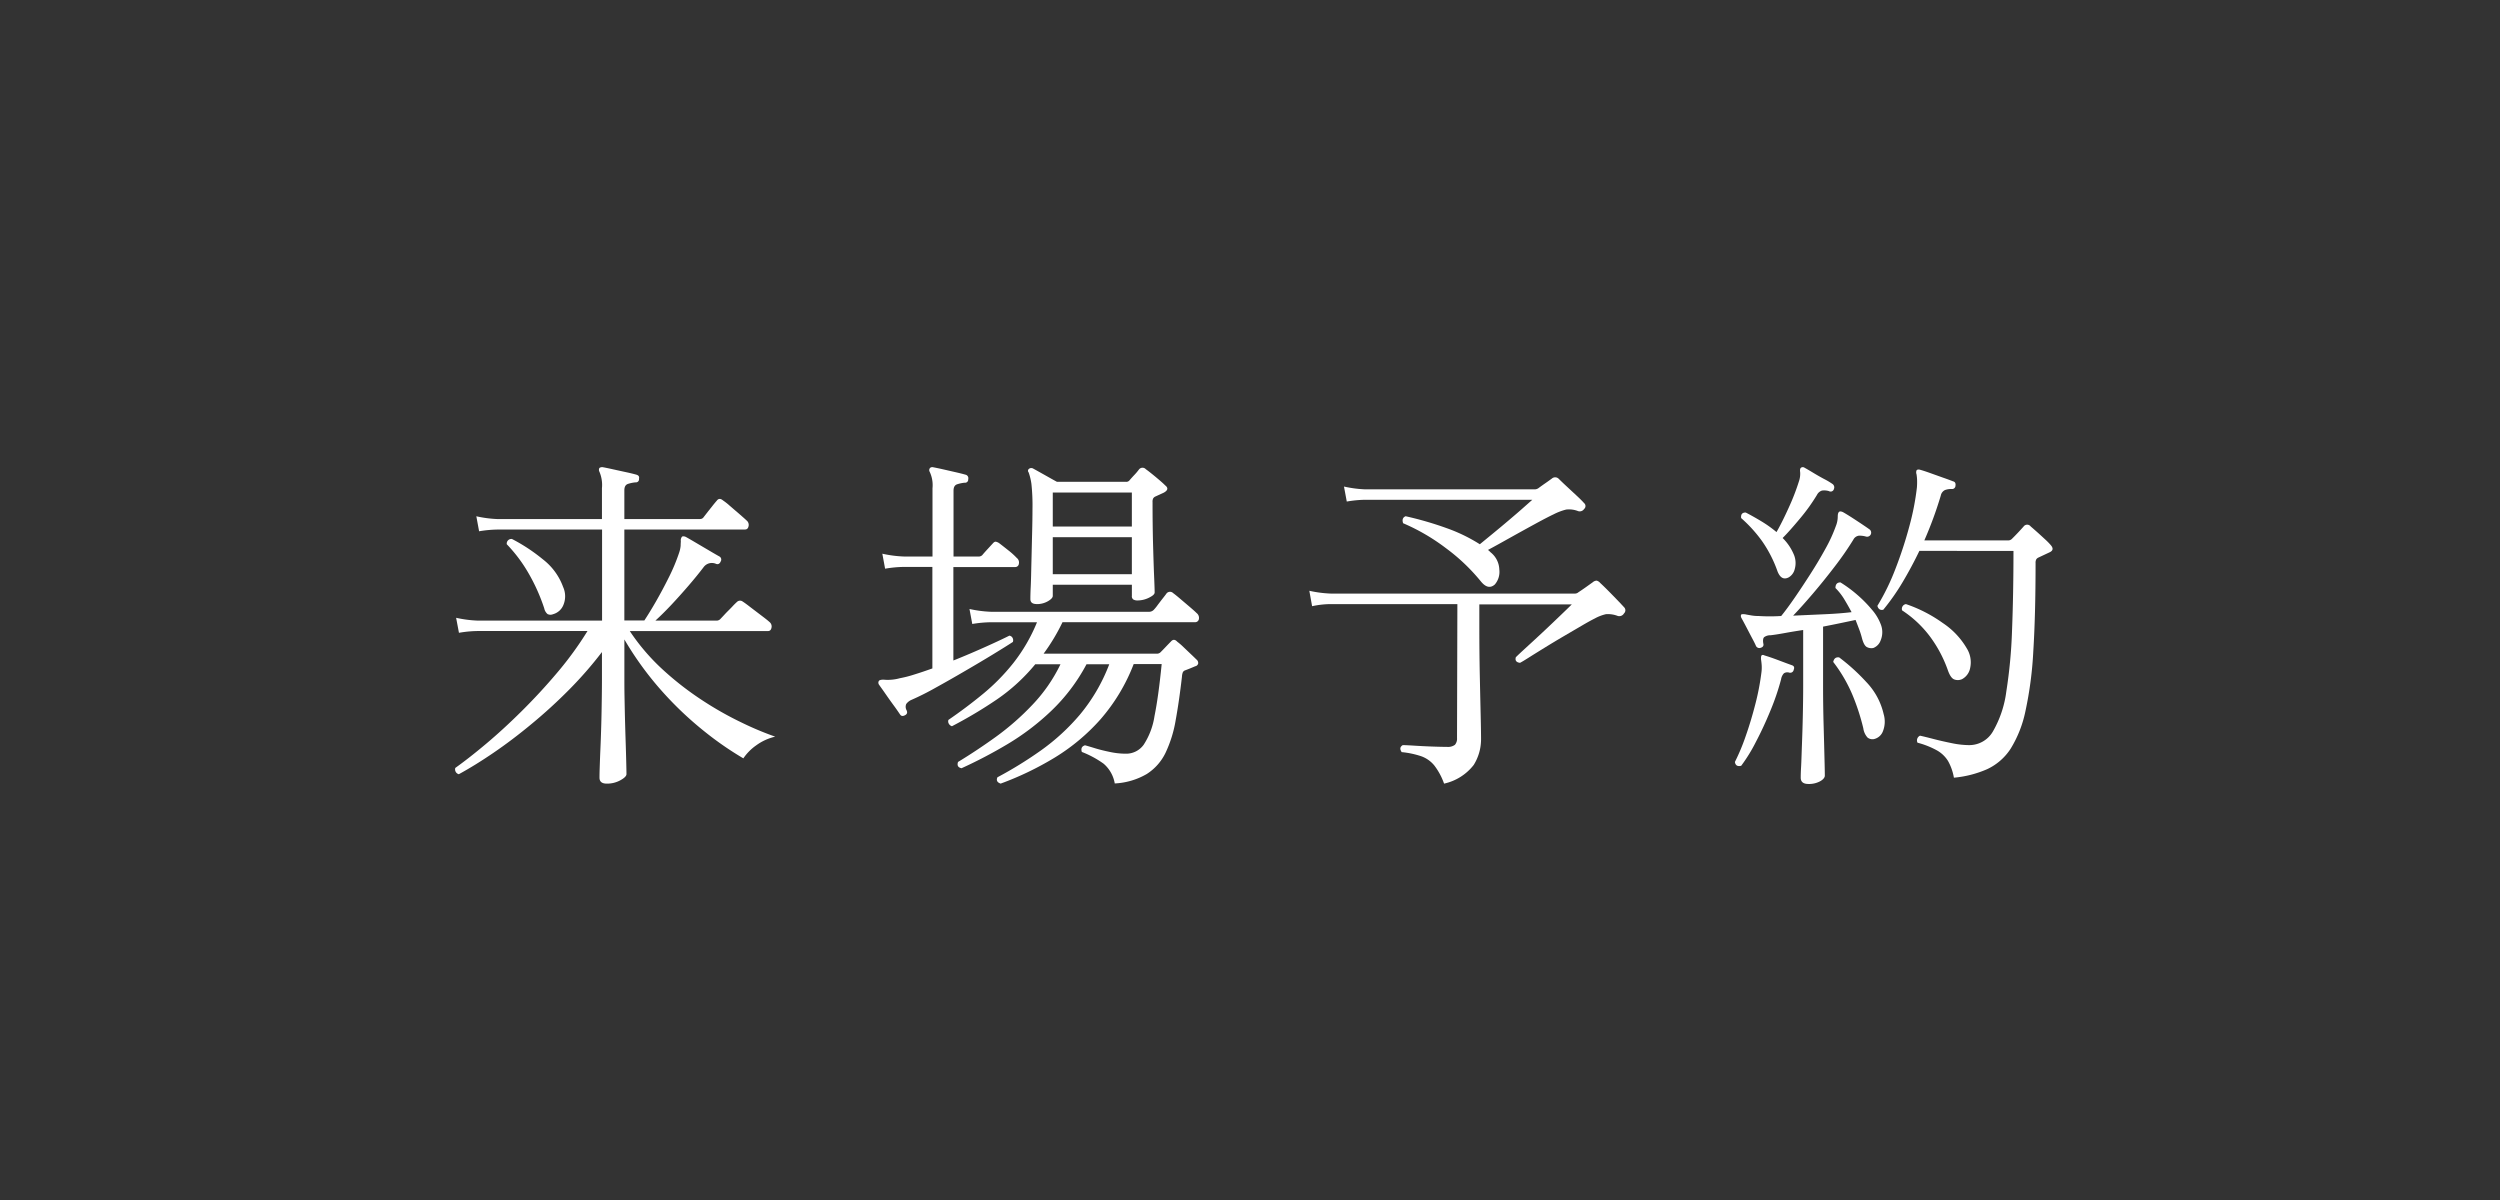 <svg xmlns="http://www.w3.org/2000/svg" width="100" height="48" viewBox="0 0 100 48"><rect x="0" y="0" width="100" height="48" fill="#333333" stroke="none"/><defs><style>.cls-1{fill:none;}.cls-2{fill:#fff;}</style></defs><g id="レイヤー_2" data-name="レイヤー 2"><g id="レイヤー_1-2" data-name="レイヤー 1"><rect class="cls-1" width="100" height="48"/><path class="cls-2" d="M24.274,31.345c-.2,0-.294-.079-.294-.238,0-.037,0-.158.007-.364s.015-.464.029-.777.025-.644.035-.994.015-.69.02-1.022.007-.613.007-.846V26.082a15.559,15.559,0,0,1-1.308,1.5q-.721.728-1.5,1.371c-.517.43-1.027.815-1.525,1.155s-.965.628-1.393.861a.2.2,0,0,1-.14-.252c.353-.252.763-.571,1.225-.959s.937-.823,1.427-1.309.967-1,1.428-1.547A13.592,13.592,0,0,0,23.5,25.241H19.1a4.63,4.63,0,0,0-.742.071l-.113-.6a4.738,4.738,0,0,0,.855.112h4.983V21.182H19.92a4.8,4.8,0,0,0-.756.069l-.111-.6a4.7,4.7,0,0,0,.853.112h4.172V19.529a1.353,1.353,0,0,0-.1-.657.158.158,0,0,1,0-.155.2.2,0,0,1,.141-.028q.153.028.405.084c.168.038.339.075.511.112s.311.071.414.1.13.084.111.168a.124.124,0,0,1-.14.141,1.365,1.365,0,0,0-.3.062c-.1.033-.146.12-.146.259v1.148h2.982a.37.37,0,0,0,.111-.013.18.18,0,0,0,.084-.071l.155-.2.216-.273c.071-.088.12-.146.147-.175.066-.093.15-.1.252-.013a2.377,2.377,0,0,1,.273.216l.407.35c.134.117.221.194.258.231a.226.226,0,0,1,.084.231c-.018.089-.065.134-.139.134h-4.83v3.639h.8c.131-.2.285-.447.462-.756s.353-.637.526-.986a7.366,7.366,0,0,0,.4-.959,1.2,1.2,0,0,0,.064-.287c0-.08.007-.143.007-.189a.236.236,0,0,1,.042-.168q.042-.044.153,0c.084.046.218.123.4.231l.545.321q.274.162.4.231a.14.14,0,0,1,.055.2c-.037.093-.1.126-.181.1a.409.409,0,0,0-.5.126q-.267.351-.61.749t-.685.763q-.344.365-.637.63h2.436a.21.21,0,0,0,.154-.055c.027-.029.091-.094.188-.2s.2-.2.3-.308.162-.163.182-.181a.176.176,0,0,1,.238-.015c.046.028.148.1.308.225l.468.356c.155.117.249.194.288.231a.227.227,0,0,1,.083.231c-.018.089-.065.133-.139.133h-5.53A8.361,8.361,0,0,0,26.5,26.774a12.187,12.187,0,0,0,1.582,1.232,13.528,13.528,0,0,0,1.59.9,12.441,12.441,0,0,0,1.336.56,2.085,2.085,0,0,0-.762.35,2,2,0,0,0-.512.518,12.966,12.966,0,0,1-1.54-1.064,13.83,13.83,0,0,1-1.694-1.6,12.871,12.871,0,0,1-1.525-2.092V27.1c0,.214,0,.476.006.783s.012.633.021.973.019.663.029.966.016.558.021.763.007.331.007.378c0,.075-.08.157-.239.245A1.1,1.1,0,0,1,24.274,31.345Zm-2.155-6.776a.262.262,0,0,1-.218-.007.41.41,0,0,1-.132-.23,7.436,7.436,0,0,0-.623-1.394,5.9,5.9,0,0,0-.875-1.168.185.185,0,0,1,.209-.21,6.983,6.983,0,0,1,1.233.812,2.448,2.448,0,0,1,.811,1.106.9.9,0,0,1,.015.713A.622.622,0,0,1,22.119,24.569Z"/><path class="cls-2" d="M36.217,28.6c-.094.055-.164.051-.21-.015s-.128-.191-.245-.35-.231-.319-.344-.483-.2-.282-.252-.357a.138.138,0,0,1-.014-.154c.029-.046.118-.063.266-.049a1.791,1.791,0,0,0,.574-.063,4.506,4.506,0,0,0,.574-.147c.225-.069.467-.151.729-.245v-4.06H36.146a4.655,4.655,0,0,0-.742.071l-.111-.6a4.714,4.714,0,0,0,.853.112H37.3v-2.73a1.253,1.253,0,0,0-.112-.657.134.134,0,0,1,.014-.155.137.137,0,0,1,.125-.028c.1.019.237.047.4.084l.489.112c.164.038.3.071.4.1a.144.144,0,0,1,.112.183.124.124,0,0,1-.141.139,1.414,1.414,0,0,0-.3.063c-.1.033-.146.119-.146.259v2.632h.994a.212.212,0,0,0,.154-.055c.046-.057.118-.138.217-.246s.165-.179.2-.217c.046-.055.088-.081.125-.076a.343.343,0,0,1,.141.063c.074.055.193.149.357.279a2.945,2.945,0,0,1,.342.308.228.228,0,0,1,.084.231.145.145,0,0,1-.153.133H38.135v3.738c.467-.186.9-.373,1.316-.56s.719-.331.924-.434a.173.173,0,0,1,.125.084.2.2,0,0,1,.015.168q-.28.183-.8.5t-1.12.665q-.6.351-1.169.665a10.629,10.629,0,0,1-.959.483.508.508,0,0,0-.217.168.281.281,0,0,0,.007.239Q36.328,28.532,36.217,28.6Zm3.807,2.743c-.139-.046-.181-.131-.126-.252a15.879,15.879,0,0,0,1.744-1.077A8.492,8.492,0,0,0,43.2,28.581a7.07,7.07,0,0,0,1.17-2.01h-.91a7.307,7.307,0,0,1-1.422,1.876,9.8,9.8,0,0,1-1.757,1.33,18.871,18.871,0,0,1-1.819.952c-.141-.028-.187-.112-.141-.251q.742-.449,1.52-1.009A10.4,10.4,0,0,0,41.3,28.188a6.317,6.317,0,0,0,1.119-1.617H41.41a7.393,7.393,0,0,1-1.525,1.4,17.706,17.706,0,0,1-1.807,1.078.214.214,0,0,1-.125-.1.179.179,0,0,1-.015-.154q.714-.489,1.379-1.036a8.21,8.21,0,0,0,1.218-1.239,6.76,6.76,0,0,0,.945-1.63H39.646a4.744,4.744,0,0,0-.755.069l-.112-.6a4.726,4.726,0,0,0,.854.112h6.314a.258.258,0,0,0,.209-.084,1.807,1.807,0,0,0,.161-.2c.071-.093.14-.184.21-.273s.115-.147.133-.175a.179.179,0,0,1,.267-.014c.065.047.161.124.286.231l.379.322c.126.108.217.189.273.245a.244.244,0,0,1,.09.245.151.151,0,0,1-.16.12H42.5a7.824,7.824,0,0,1-.756,1.259h4.523a.2.2,0,0,0,.153-.056c.047-.046.117-.118.211-.217s.168-.174.223-.231c.076-.074.155-.065.239.028a2.51,2.51,0,0,1,.252.218l.3.286c.1.094.171.164.218.21a.171.171,0,0,1,.063.161.152.152,0,0,1-.119.105c-.066.029-.133.056-.2.084s-.142.056-.216.084a.163.163,0,0,0-.077.071.569.569,0,0,0-.036.181q-.113.981-.252,1.743a4.952,4.952,0,0,1-.405,1.3,2.075,2.075,0,0,1-.75.846,2.82,2.82,0,0,1-1.281.378,1.33,1.33,0,0,0-.447-.791,3.911,3.911,0,0,0-.869-.469c-.046-.14,0-.228.126-.266.075.019.2.056.385.113s.385.107.61.153a3.065,3.065,0,0,0,.629.07.863.863,0,0,0,.722-.357,2.885,2.885,0,0,0,.434-1.148q.16-.79.287-2.079h-1.12a7.4,7.4,0,0,1-1.33,2.212,8.041,8.041,0,0,1-1.827,1.527A12.383,12.383,0,0,1,40.024,31.345Zm1.443-7.181c-.168,0-.252-.066-.252-.2,0-.046,0-.21.014-.489s.018-.614.028-1,.018-.773.028-1.156.014-.7.014-.938a8.171,8.171,0,0,0-.042-1.022,2.3,2.3,0,0,0-.112-.462.094.094,0,0,1,.013-.14.148.148,0,0,1,.168-.013c.1.055.257.142.463.258s.368.208.49.273h2.758a.164.164,0,0,0,.14-.056c.046-.055.109-.126.188-.21a2.219,2.219,0,0,0,.19-.223.179.179,0,0,1,.279-.015q.141.1.4.315c.173.145.3.255.371.329q.2.154-.055.294l-.336.154a.2.2,0,0,0-.084.071.28.28,0,0,0-.028.153q0,.9.02,1.681c.015.522.028.956.043,1.3s.021.556.021.63-.076.136-.224.211a1.034,1.034,0,0,1-.463.111.319.319,0,0,1-.16-.035.151.151,0,0,1-.064-.147v-.447H42.111v.447c0,.066-.064.136-.189.21A.877.877,0,0,1,41.467,24.164Zm.644-3.1h3.163V19.7H42.111Zm0,1.905h3.163V21.489H42.111Z"/><path class="cls-2" d="M57.763,31.345a2.634,2.634,0,0,0-.392-.728,1.2,1.2,0,0,0-.512-.364,3.509,3.509,0,0,0-.791-.168c-.084-.121-.07-.214.043-.28.084,0,.235.007.455.021s.452.026.7.035.45.014.609.014a.467.467,0,0,0,.322-.083.371.371,0,0,0,.084-.267l.014-5.361H53.227a3.59,3.59,0,0,0-.743.084l-.111-.617a4.713,4.713,0,0,0,.854.112h9.757a.21.21,0,0,0,.155-.055q.111-.07.294-.2l.28-.2a.251.251,0,0,1,.154-.063.279.279,0,0,1,.14.092c.121.111.28.268.475.468s.356.367.477.5a.171.171,0,0,1,0,.252.216.216,0,0,1-.252.1,1.089,1.089,0,0,0-.469-.07,1.743,1.743,0,0,0-.441.169c-.131.065-.309.163-.532.294s-.467.273-.728.426-.514.306-.756.455-.453.28-.631.393-.294.182-.349.209c-.15-.018-.205-.093-.168-.224.084-.084.226-.216.427-.4s.419-.385.658-.608.462-.437.672-.638.371-.357.483-.468h-3.7v.854q0,1.105.02,2.044t.035,1.588c.01.434.014.735.014.9a1.94,1.94,0,0,1-.293,1.036A2.055,2.055,0,0,1,57.763,31.345Zm2.03-7.966c-.178.159-.364.117-.561-.126a7.651,7.651,0,0,0-1.4-1.33,8.052,8.052,0,0,0-1.707-.994c-.047-.139-.014-.233.1-.28a13.677,13.677,0,0,1,1.638.476,6.563,6.563,0,0,1,1.33.645l.538-.441c.21-.173.421-.348.63-.526s.4-.34.568-.49l.364-.322H54.613a4.63,4.63,0,0,0-.742.071l-.112-.6a4.726,4.726,0,0,0,.854.112h6.748a.272.272,0,0,0,.168-.042c.075-.055.168-.123.28-.2s.2-.142.265-.189a.2.2,0,0,1,.28.014c.076.075.177.173.308.294l.393.365c.131.121.233.223.308.307a.154.154,0,0,1,0,.238.207.207,0,0,1-.238.084.993.993,0,0,0-.477-.063,2.335,2.335,0,0,0-.5.189q-.267.126-.756.393t-1,.552q-.512.288-.875.483a.23.23,0,0,1,.055.043c.02.018.037.037.057.055a.91.91,0,0,1,.343.68A.772.772,0,0,1,59.793,23.379Z"/><path class="cls-2" d="M69.648,30.631q-.222.055-.252-.153a8.13,8.13,0,0,0,.428-1.022q.217-.616.392-1.3a9.96,9.96,0,0,0,.245-1.288,1.568,1.568,0,0,0,.007-.252c-.005-.074-.012-.139-.021-.2a.462.462,0,0,1,0-.167c.018-.057.065-.066.14-.029.13.038.315.1.553.19s.417.156.539.2c.084.029.107.089.069.182a.141.141,0,0,1-.182.112.247.247,0,0,0-.209.029.44.44,0,0,0-.113.237,9.681,9.681,0,0,1-.426,1.253q-.273.666-.582,1.253A6.443,6.443,0,0,1,69.648,30.631Zm2.689.728c-.206,0-.308-.084-.308-.252,0-.037,0-.177.014-.419s.021-.546.035-.911.026-.753.035-1.169.014-.814.014-1.2V25.2c-.252.038-.492.077-.721.119s-.423.073-.582.091a.42.42,0,0,0-.258.077c-.043.042-.054.124-.035.245.028.094-.01.154-.112.183a.15.15,0,0,1-.183-.084c-.027-.066-.079-.168-.154-.309s-.15-.287-.23-.44-.147-.278-.2-.372c-.027-.065-.023-.112.014-.14a.562.562,0,0,1,.2.014l.2.035a1.578,1.578,0,0,0,.273.021,7.183,7.183,0,0,0,.909,0q.239-.294.547-.742t.63-.952q.321-.5.595-1a5.988,5.988,0,0,0,.413-.9,1.024,1.024,0,0,0,.077-.378c0-.1.015-.168.062-.2.029-.018.076-.013.141.014q.2.112.539.336c.229.15.408.271.539.365a.163.163,0,0,1-.154.279.94.94,0,0,0-.28-.035.294.294,0,0,0-.224.161,12.519,12.519,0,0,1-.742,1.071q-.434.568-.875,1.085t-.791.882l1.246-.056q.63-.027,1.092-.084-.141-.265-.294-.518a2.375,2.375,0,0,0-.351-.447c0-.15.066-.225.2-.225a5.231,5.231,0,0,1,.658.483,5.136,5.136,0,0,1,.594.6,1.938,1.938,0,0,1,.358.587.849.849,0,0,1,0,.644.505.505,0,0,1-.294.309.383.383,0,0,1-.259-.036c-.08-.042-.147-.165-.2-.371a3.263,3.263,0,0,0-.112-.35c-.046-.121-.093-.242-.14-.364l-.6.126q-.336.07-.7.141v2.352q0,.812.022,1.6t.035,1.344c.01.369.013.591.013.665s-.067.162-.2.231A.94.94,0,0,1,72.337,31.359Zm-.8-8.259q-.281.139-.434-.239a5.021,5.021,0,0,0-.609-1.2,5.477,5.477,0,0,0-.848-.938c-.018-.149.043-.223.182-.223.215.111.43.233.645.363a4.806,4.806,0,0,1,.587.42q.225-.391.491-.98a8.919,8.919,0,0,0,.406-1.049.92.92,0,0,0,.049-.372c-.014-.088,0-.147.035-.174a.123.123,0,0,1,.14,0c.084.046.2.114.342.2s.292.173.442.252a2.841,2.841,0,0,1,.336.2.165.165,0,0,1,.056.2.135.135,0,0,1-.2.084.65.65,0,0,0-.279-.021.344.344,0,0,0-.2.174,7.4,7.4,0,0,1-.679.945c-.276.332-.506.591-.694.778a2.015,2.015,0,0,1,.434.629.877.877,0,0,1,.05.616A.522.522,0,0,1,71.539,23.1Zm3.4,6.467A.313.313,0,0,1,74.7,29.5a.691.691,0,0,1-.168-.371A8.873,8.873,0,0,0,74.1,27.8a5.912,5.912,0,0,0-.771-1.322c.029-.141.108-.2.238-.182a7.917,7.917,0,0,1,1.086.986,2.733,2.733,0,0,1,.693,1.282,1.053,1.053,0,0,1-.029.686A.5.5,0,0,1,74.941,29.567Zm3.219,1.54a2.074,2.074,0,0,0-.237-.671,1.23,1.23,0,0,0-.441-.42,3.382,3.382,0,0,0-.777-.308.207.207,0,0,1,.1-.281c.131.029.312.073.546.134s.478.116.735.168a3.518,3.518,0,0,0,.679.076,1.093,1.093,0,0,0,.959-.553,4.288,4.288,0,0,0,.532-1.588,19.757,19.757,0,0,0,.23-2.465q.056-1.427.057-3.163H76.775q-.309.643-.672,1.253a8.79,8.79,0,0,1-.771,1.1c-.121.029-.2-.023-.237-.154a9.04,9.04,0,0,0,.721-1.477,16.4,16.4,0,0,0,.56-1.714,10.375,10.375,0,0,0,.3-1.541,2.851,2.851,0,0,0,.007-.322,1.867,1.867,0,0,0-.022-.21.228.228,0,0,1,0-.154c.029-.037.075-.046.141-.027.1.027.238.072.406.132l.511.183c.173.06.305.109.4.147.084.018.116.079.1.182a.135.135,0,0,1-.155.126.73.73,0,0,0-.265.042.312.312,0,0,0-.168.223,15.535,15.535,0,0,1-.658,1.792H80.33a.21.21,0,0,0,.154-.07c.076-.074.155-.156.239-.245s.158-.17.224-.245a.175.175,0,0,1,.28,0c.065.056.154.133.265.232s.22.2.322.294a2.617,2.617,0,0,1,.225.231c.1.121.084.214-.057.279l-.447.21a.206.206,0,0,0-.084.071.29.29,0,0,0-.028.153q0,2.073-.091,3.521a14.865,14.865,0,0,1-.315,2.4,4.641,4.641,0,0,1-.595,1.506,2.255,2.255,0,0,1-.932.811A4.248,4.248,0,0,1,78.16,31.107Zm.309-3.934a.4.4,0,0,1-.287.007q-.147-.048-.259-.357a5.085,5.085,0,0,0-.722-1.365,4.39,4.39,0,0,0-1.112-1.042.191.191,0,0,1,.153-.252,5.616,5.616,0,0,1,1.471.755,3.086,3.086,0,0,1,.966,1.022,1.054,1.054,0,0,1,.133.77A.639.639,0,0,1,78.469,27.173Z"/></g></g></svg>